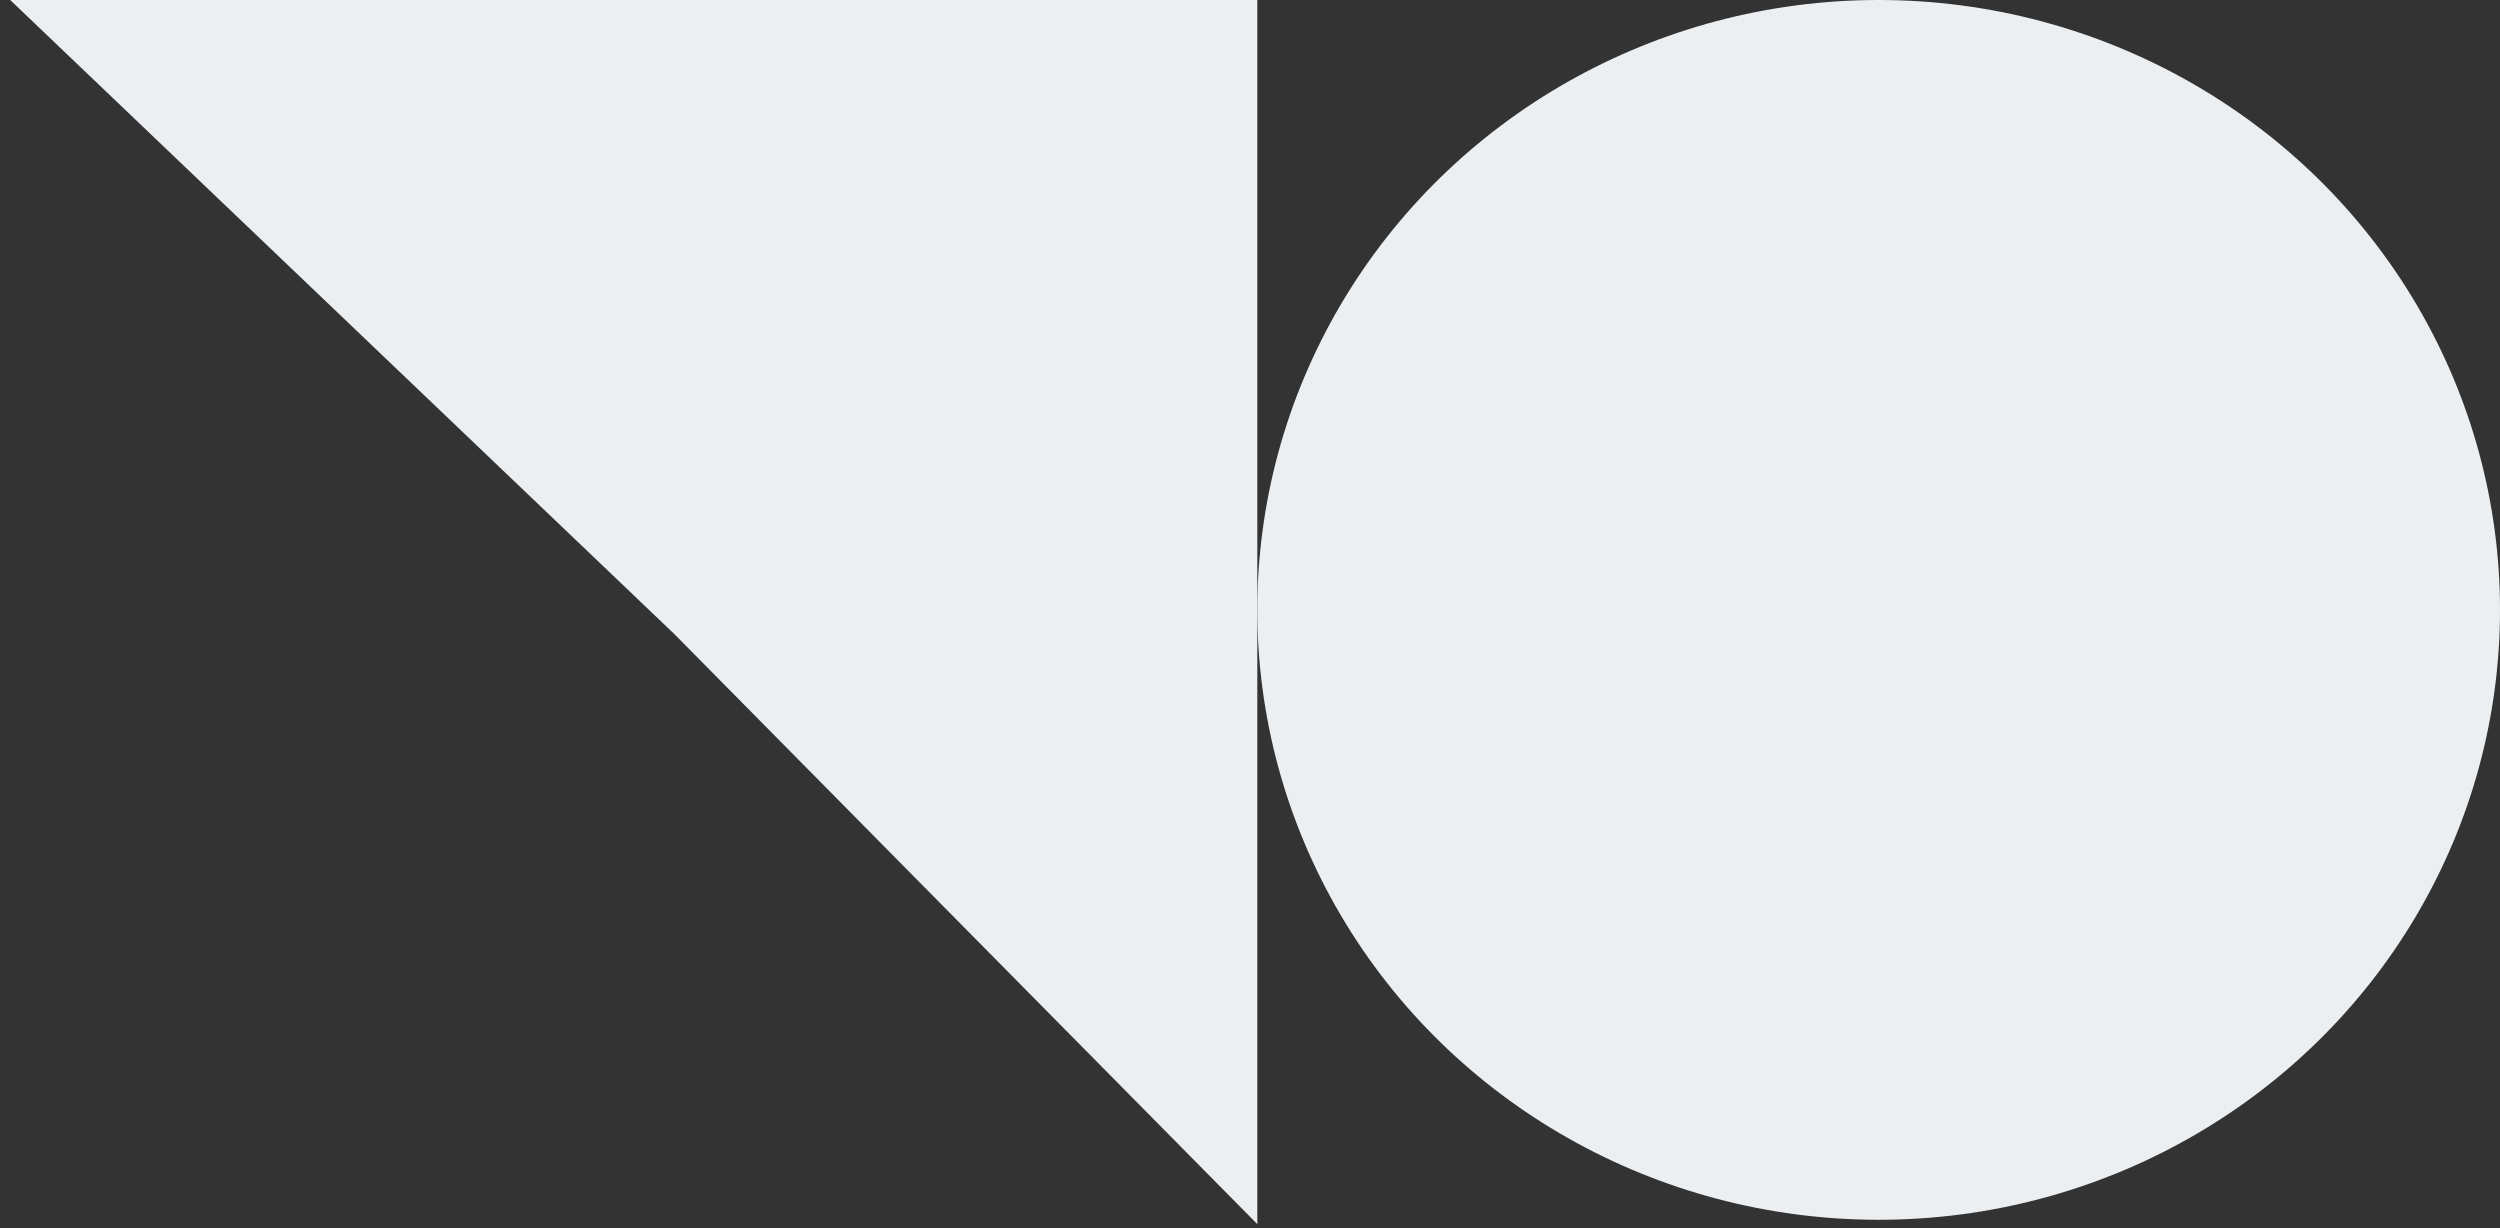 <svg fill="none" height="113" viewBox="0 0 230 113" width="230" xmlns="http://www.w3.org/2000/svg"><rect x="0" y="0" width="230" height="113" fill="#333333" stroke="none"/><g fill="#eceff2"><ellipse cx="56.11" cy="57.164" rx="56.11" ry="57.164" transform="matrix(0 1 1 -0 115.672 0)"/><path d="m.937 0 61.125 58.356 53.611 54.264v-112.62z"/></g></svg>